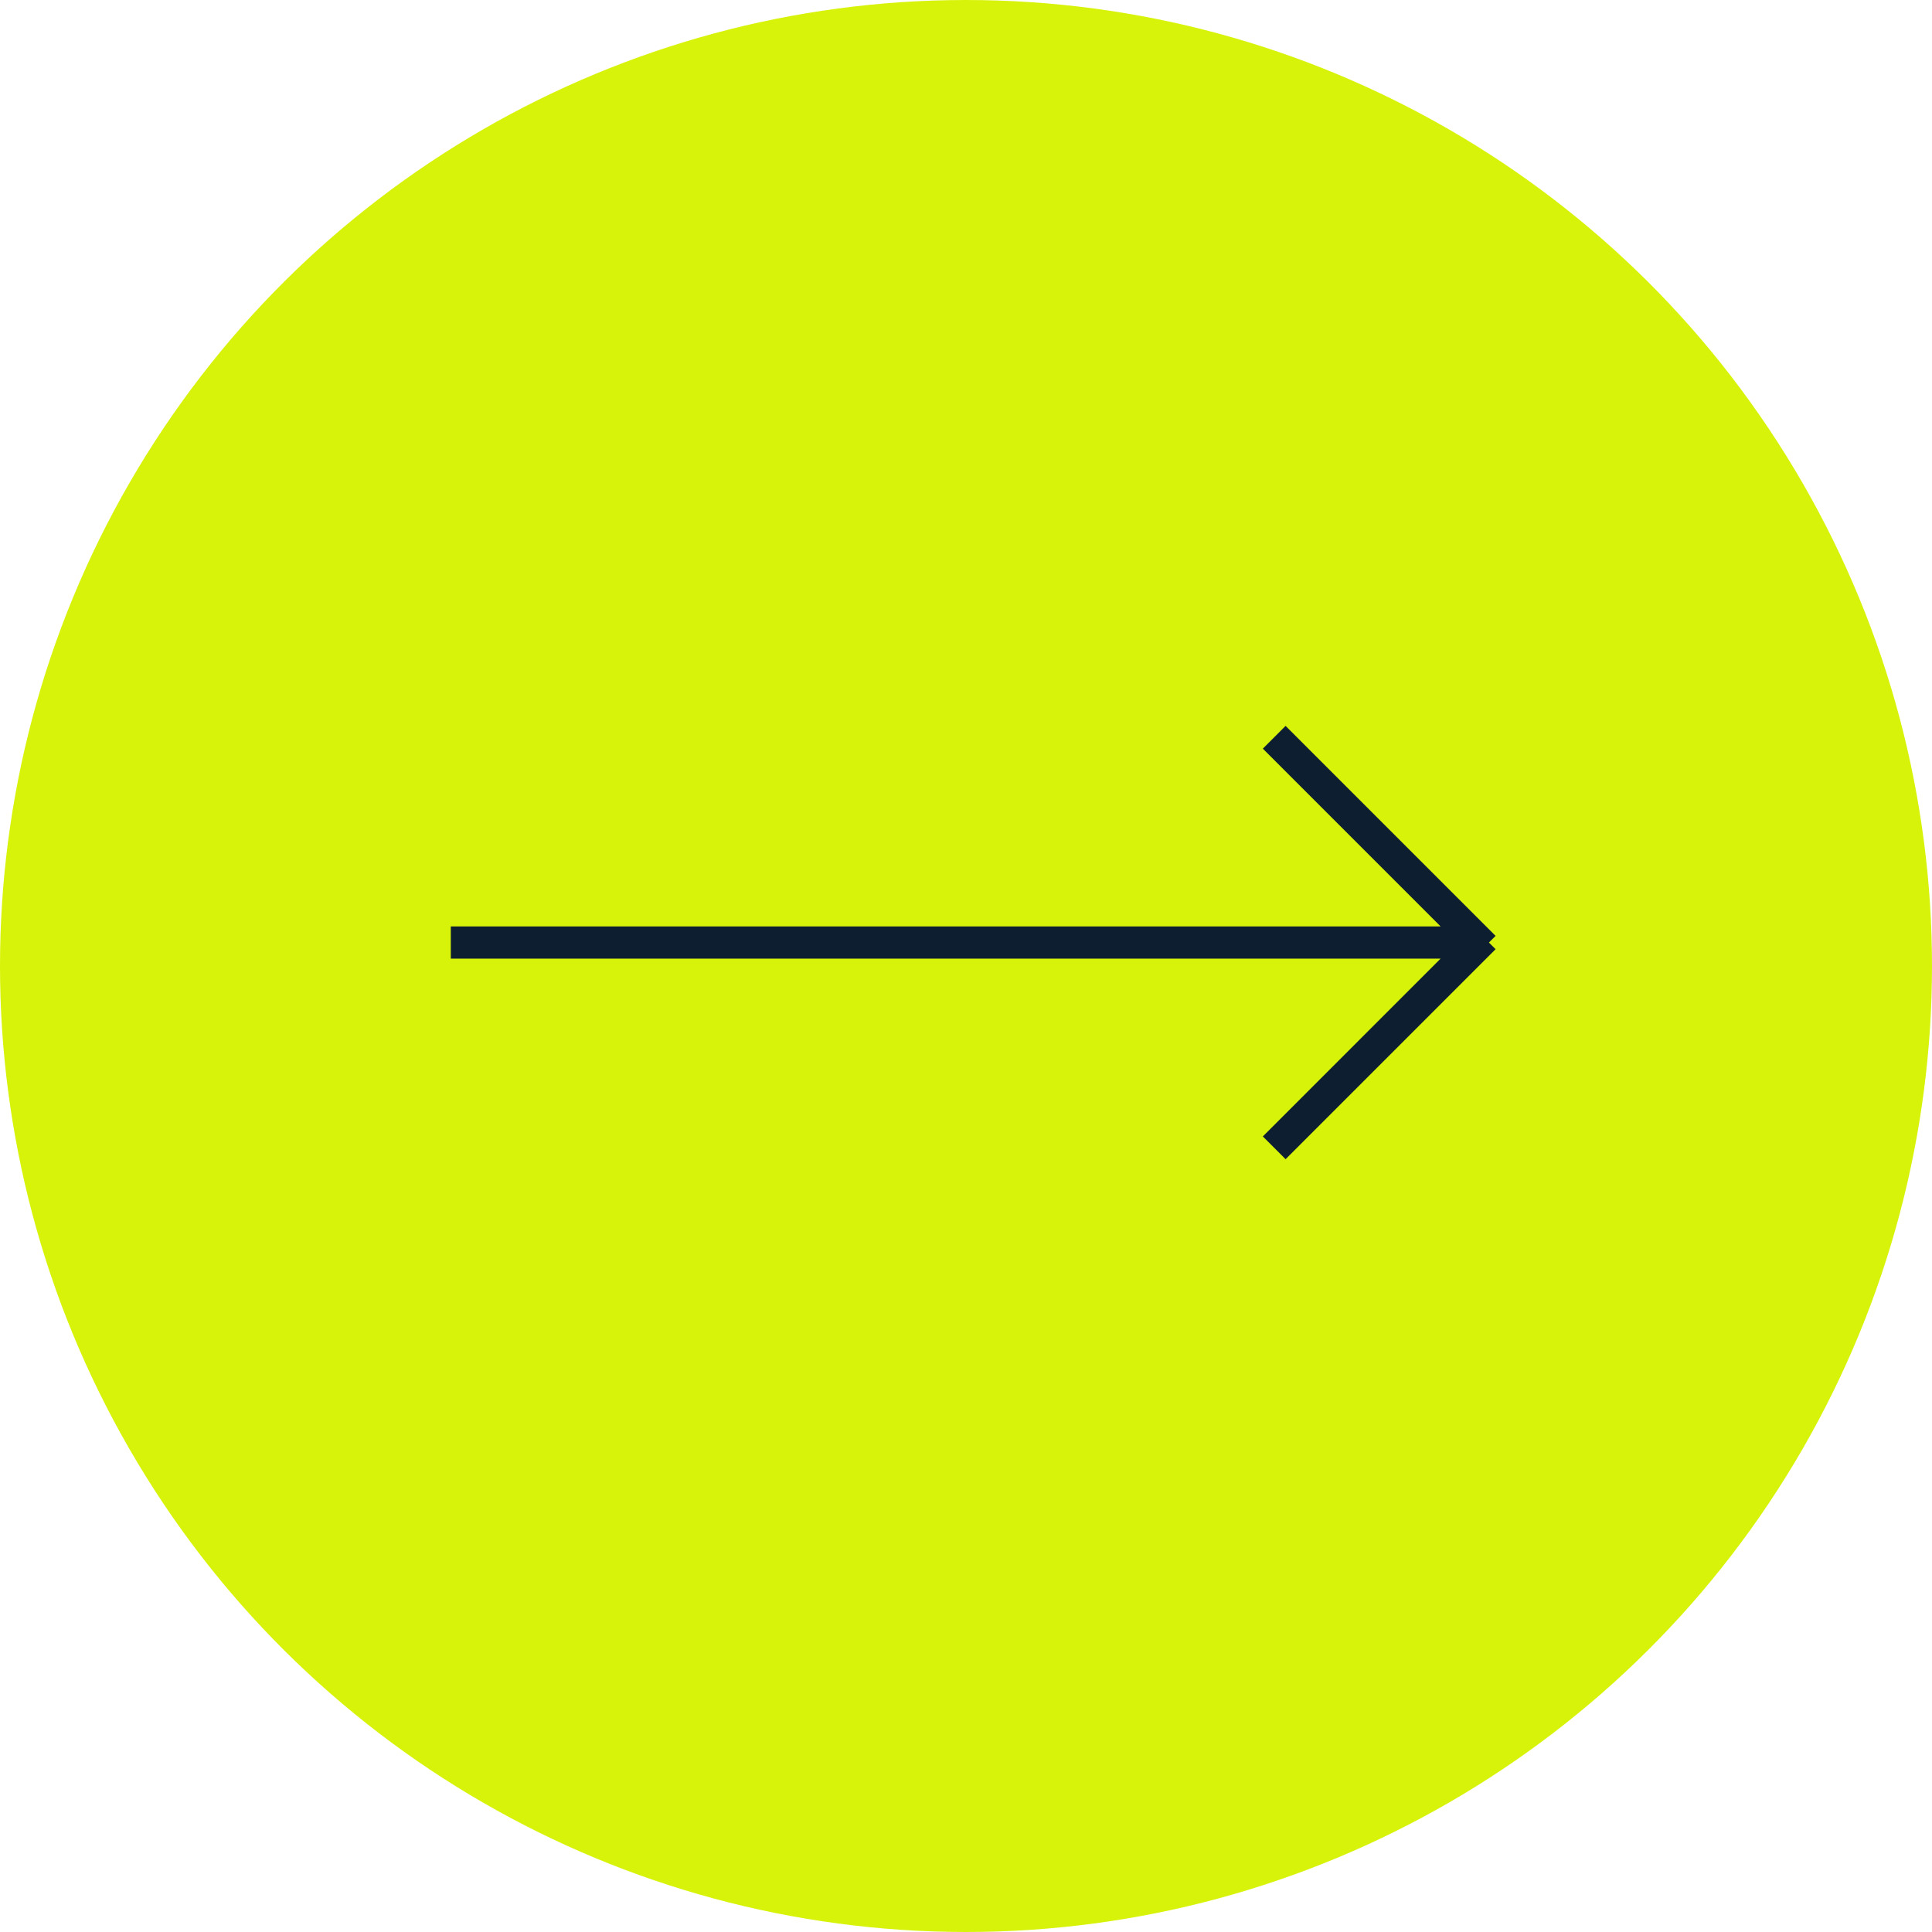 <svg width="60" height="60" viewBox="0 0 60 60" fill="none" xmlns="http://www.w3.org/2000/svg">
<circle cx="30" cy="30" r="30" transform="rotate(-90 30 30)" fill="#D8F30A"/>
<path fill-rule="evenodd" clip-rule="evenodd" d="M44.739 29.771L14 29.771L14 28.771L44.739 28.771L39.218 23.25L39.925 22.543L46.447 29.065L46.24 29.271L46.447 29.478L39.925 36L39.218 35.293L44.739 29.771Z" fill="#0E1E31"/>
</svg>
